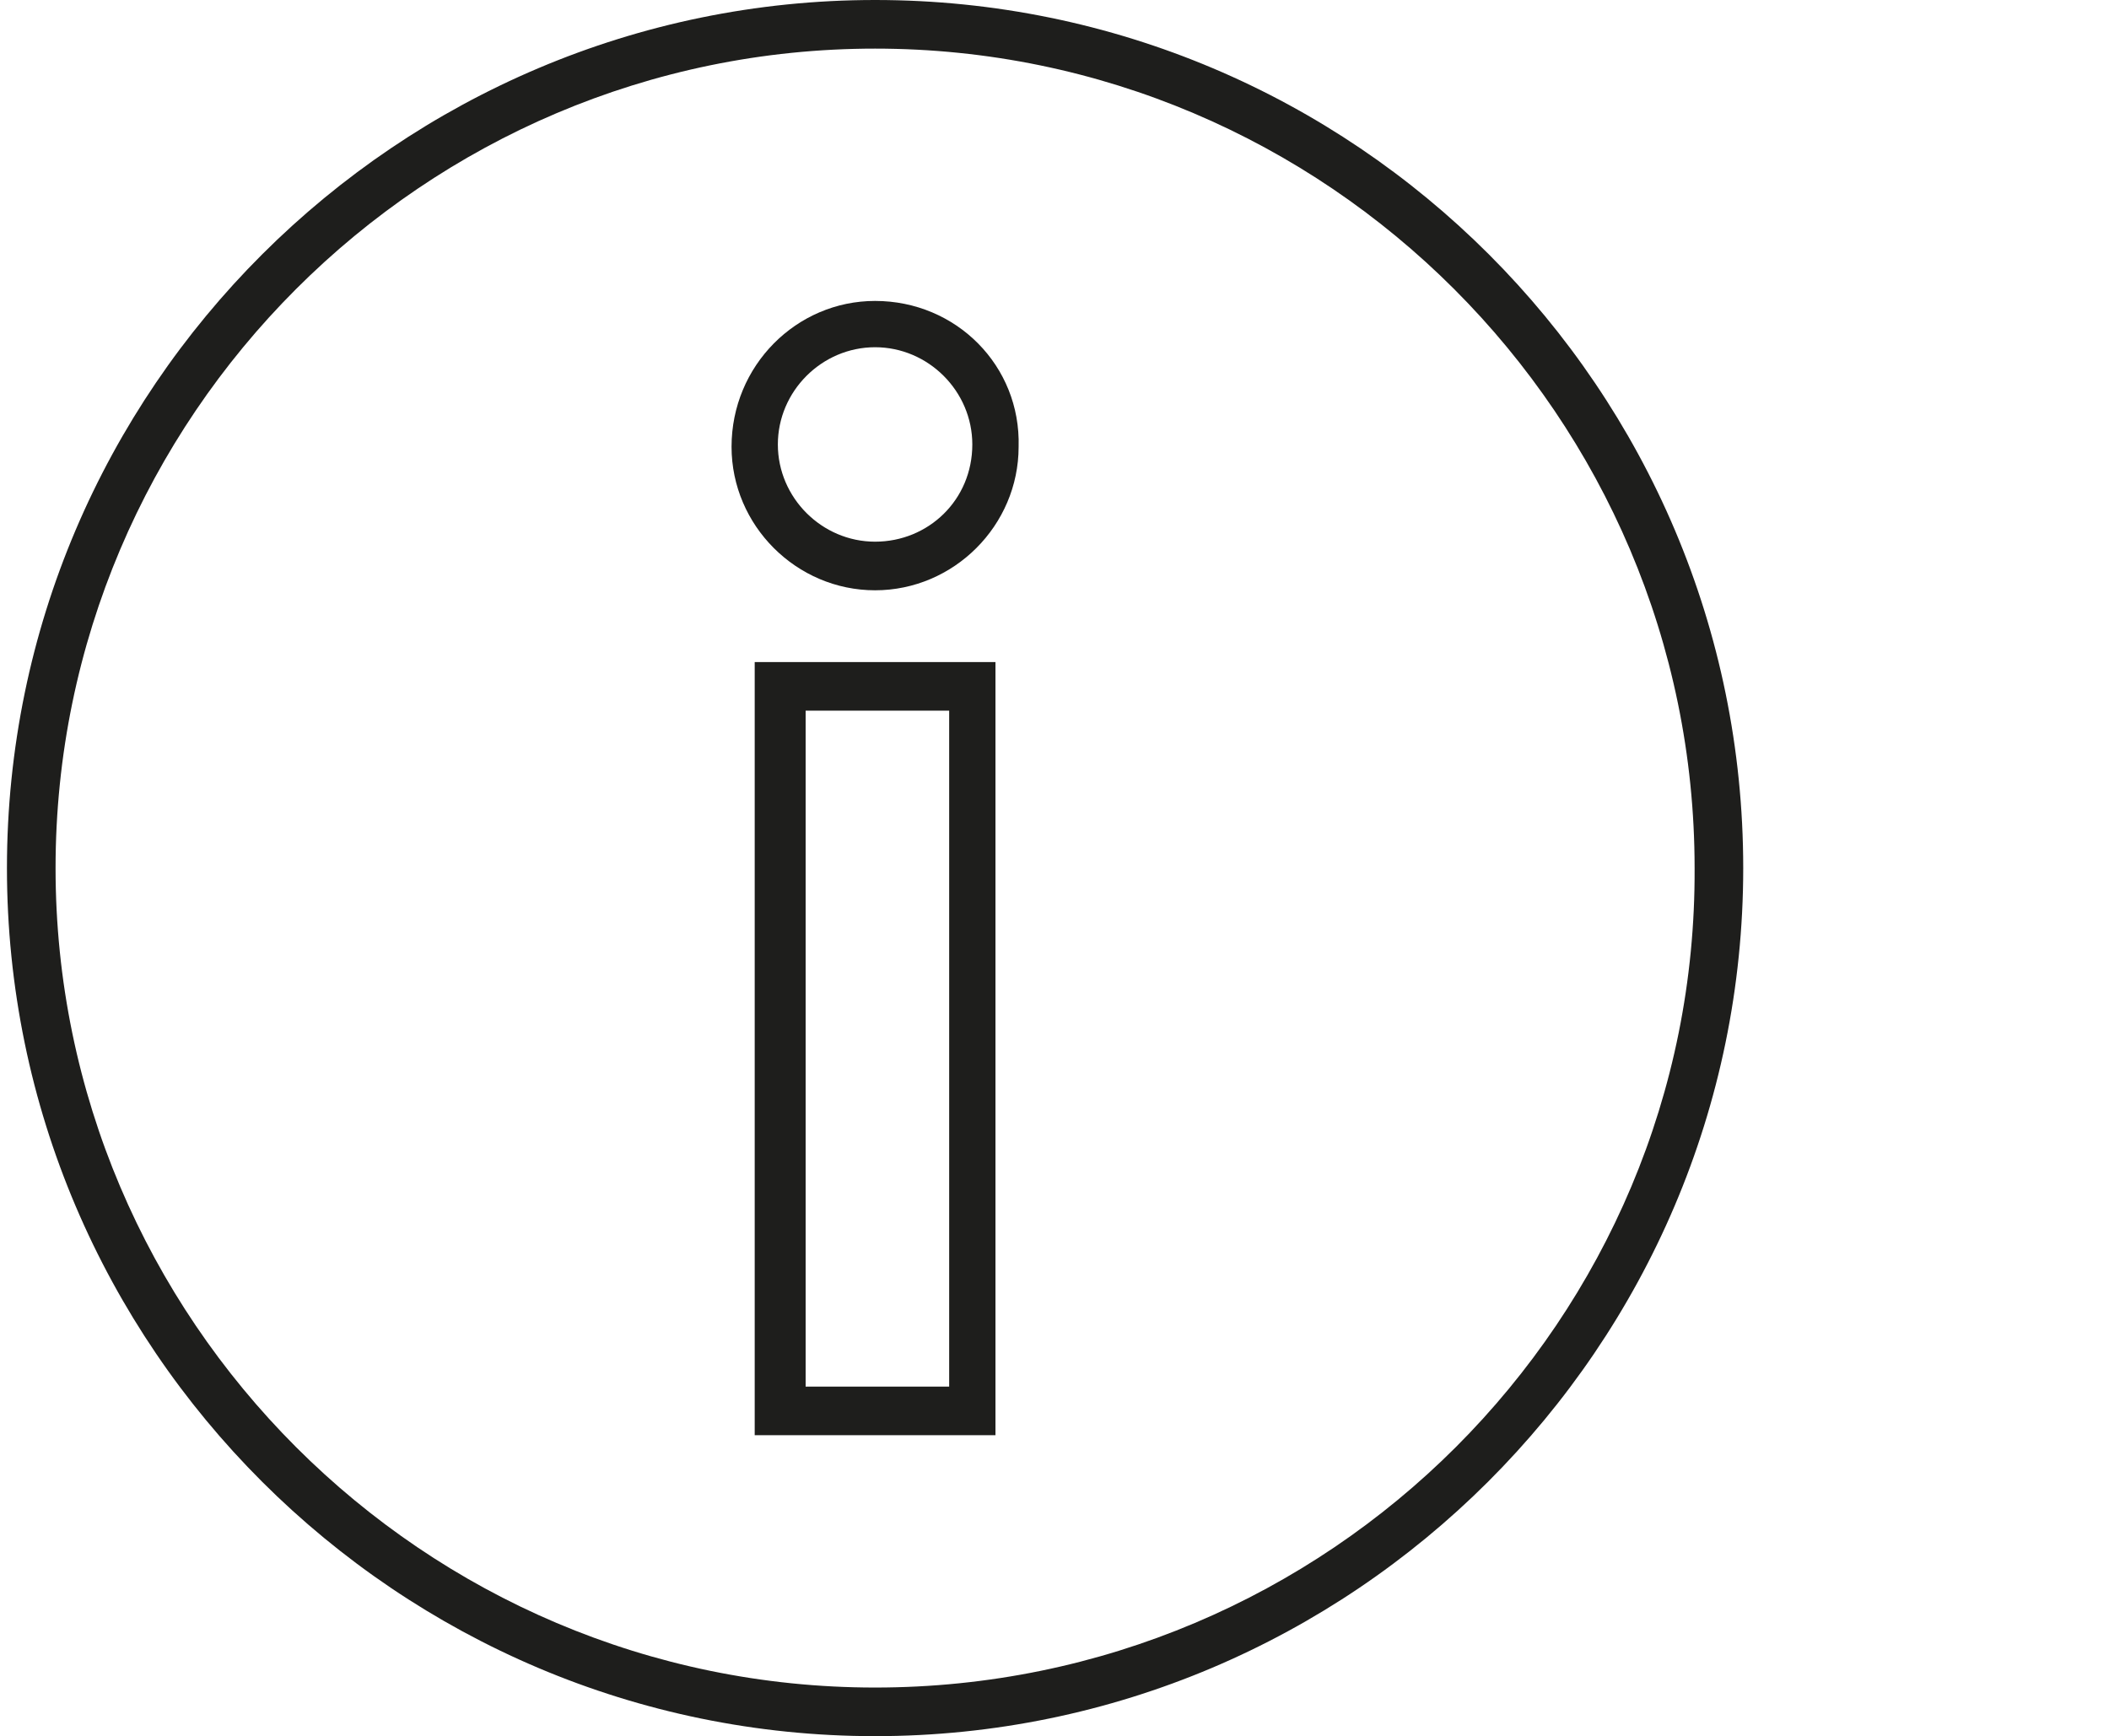 <?xml version="1.0" encoding="utf-8"?>
<!-- Generator: Adobe Illustrator 24.1.0, SVG Export Plug-In . SVG Version: 6.00 Build 0)  -->
<svg version="1.1" id="Layer_1" xmlns="http://www.w3.org/2000/svg" xmlns:xlink="http://www.w3.org/1999/xlink" x="0px" y="0px"
	 viewBox="0 0 91.1 75" style="enable-background:new 0 0 91.1 75;" xml:space="preserve">
<style type="text/css">
	.st0{fill:#1E1E1C;}
</style>
<path class="st0" d="M37.8,72.9C18.3,72.9,2.4,57,2.4,37.5C2.4,18,18.3,2.1,37.8,2.1c19.5,0,35.4,15.9,35.4,35.4
	C73.3,57,57.4,72.9,37.8,72.9z M37.8,0C17.2,0,0.3,16.8,0.3,37.5C0.3,58.2,17.2,75,37.8,75s37.5-16.8,37.5-37.5
	C75.3,16.8,58.5,0,37.8,0z"/>
<path class="st0" d="M37.8,23.4c-2.3,0-4.2-1.9-4.2-4.2c0-2.3,1.9-4.2,4.2-4.2c2.3,0,4.2,1.9,4.2,4.2C42,21.6,40.1,23.4,37.8,23.4z
	 M37.8,13c-3.4,0-6.2,2.8-6.2,6.3c0,3.4,2.8,6.2,6.2,6.2c3.4,0,6.2-2.8,6.2-6.2C44.1,15.8,41.3,13,37.8,13z"/>
<path class="st0" d="M34.7,30.7H41v29.2h-6.2V30.7z M32.6,62H43V28.6H32.6V62z"/>
</svg>
